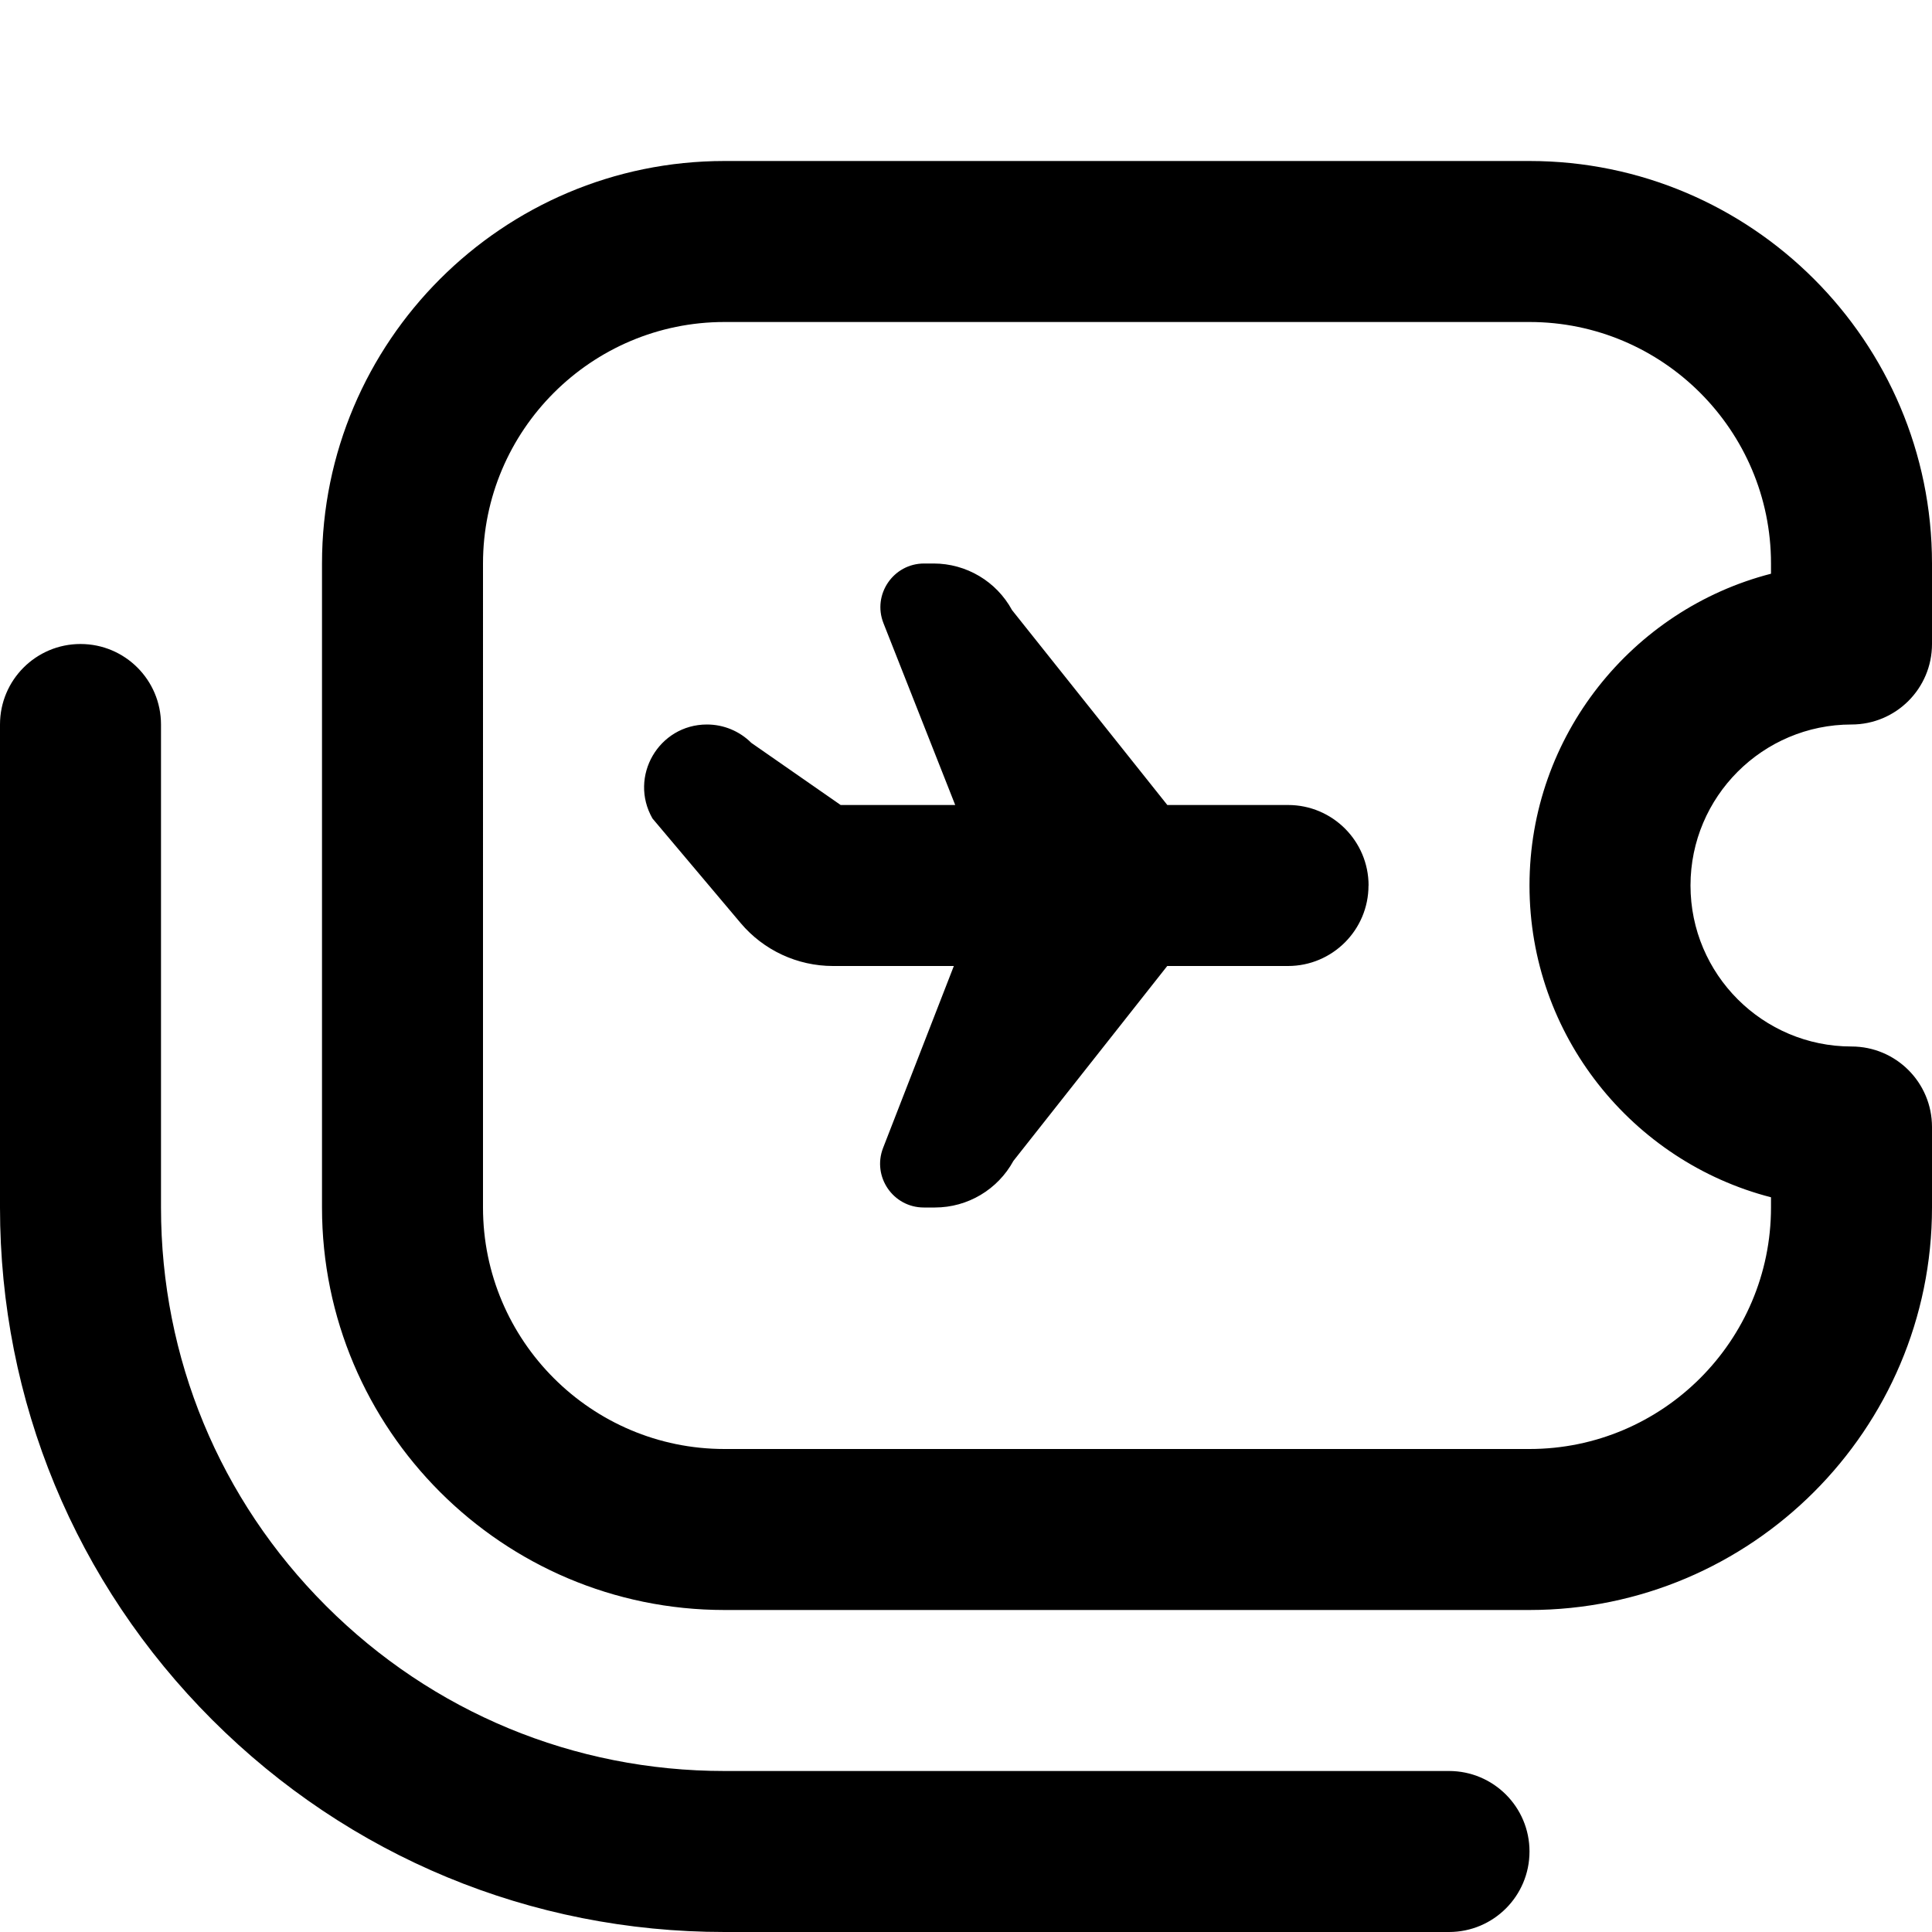 <?xml version="1.0" encoding="UTF-8"?>
<svg xmlns="http://www.w3.org/2000/svg" id="Layer_1" data-name="Layer 1" viewBox="0 0 24 24" width="512" height="512"><path d="m23,9c.552,0,1-.447,1-1v-1c0-2.757-2.243-5-5-5h-10c-2.757,0-5,2.243-5,5v8c0,2.757,2.243,5,5,5h10c2.757,0,5-2.243,5-5v-1c0-.553-.448-1-1-1-1.103,0-2-.897-2-2s.897-2,2-2Zm-1,5.873v.127c0,1.654-1.346,3-3,3h-10c-1.654,0-3-1.346-3-3V7c0-1.654,1.346-3,3-3h10c1.654,0,3,1.346,3,3v.127c-1.723.444-3,2.013-3,3.873s1.277,3.429,3,3.873Zm-3,8.127c0,.553-.448,1-1,1h-9c-2.404,0-4.664-.937-6.364-2.636C.936,19.664,0,17.403,0,15v-6c0-.553.448-1,1-1s1,.447,1,1v6c0,1.87.728,3.628,2.05,4.949,1.322,1.322,3.081,2.051,4.95,2.051h9c.552,0,1,.447,1,1Zm-2-12c0,.552-.448,1-1,1h-1.5l-1.911,2.421c-.195.357-.569.579-.975.579h-.138c-.382,0-.644-.384-.506-.74l.879-2.26h-1.501c-.442,0-.862-.195-1.147-.533l-1.096-1.3c-.297-.52.078-1.167.677-1.167.207,0,.405.082.551.228l1.11.772h1.423l-.891-2.258c-.141-.356.122-.742.505-.742h.117c.407,0,.781.222.975.579l1.929,2.421h1.5c.552,0,1,.448,1,1Z"/></svg>
